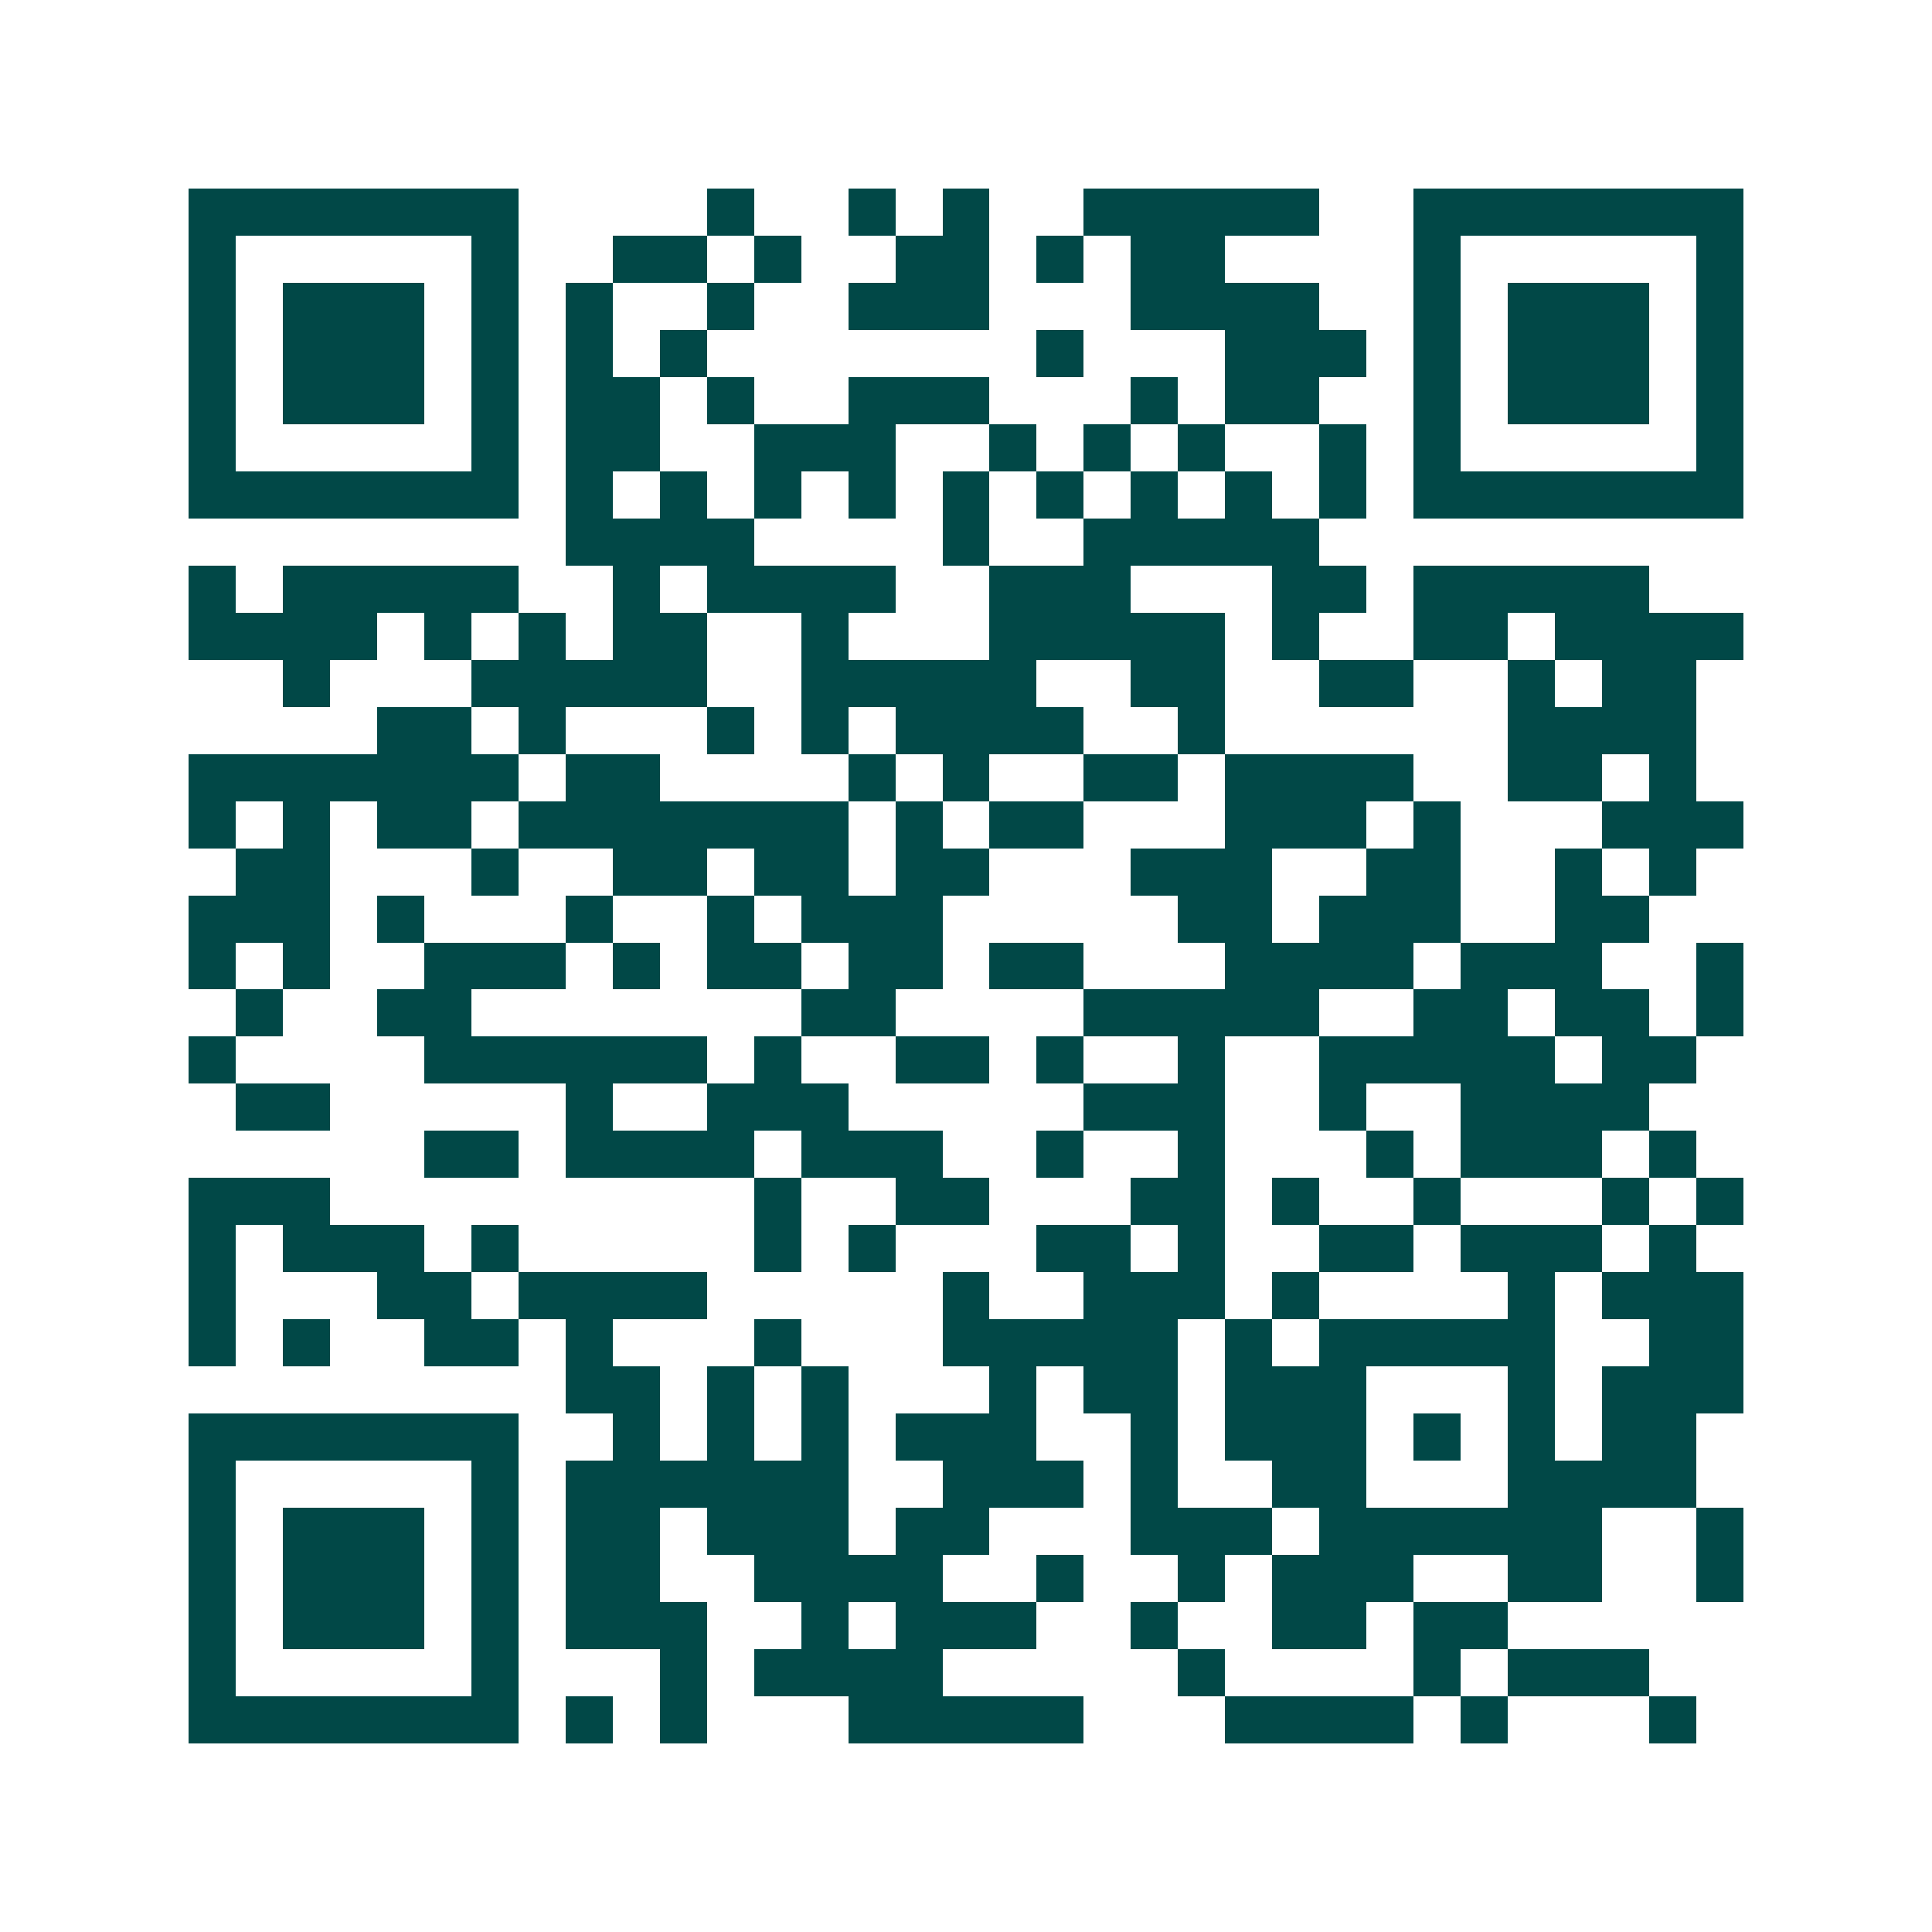 <svg xmlns="http://www.w3.org/2000/svg" width="200" height="200" viewBox="0 0 41 41" shape-rendering="crispEdges"><path fill="#ffffff" d="M0 0h41v41H0z"/><path stroke="#014847" d="M4 4.5h7m4 0h1m2 0h1m1 0h1m2 0h5m2 0h7M4 5.5h1m5 0h1m2 0h2m1 0h1m2 0h2m1 0h1m1 0h2m4 0h1m5 0h1M4 6.5h1m1 0h3m1 0h1m1 0h1m2 0h1m2 0h3m3 0h4m2 0h1m1 0h3m1 0h1M4 7.5h1m1 0h3m1 0h1m1 0h1m1 0h1m7 0h1m3 0h3m1 0h1m1 0h3m1 0h1M4 8.5h1m1 0h3m1 0h1m1 0h2m1 0h1m2 0h3m3 0h1m1 0h2m2 0h1m1 0h3m1 0h1M4 9.5h1m5 0h1m1 0h2m2 0h3m2 0h1m1 0h1m1 0h1m2 0h1m1 0h1m5 0h1M4 10.5h7m1 0h1m1 0h1m1 0h1m1 0h1m1 0h1m1 0h1m1 0h1m1 0h1m1 0h1m1 0h7M12 11.5h4m4 0h1m2 0h5M4 12.5h1m1 0h5m2 0h1m1 0h4m2 0h3m3 0h2m1 0h5M4 13.5h4m1 0h1m1 0h1m1 0h2m2 0h1m3 0h5m1 0h1m2 0h2m1 0h4M6 14.5h1m3 0h5m2 0h5m2 0h2m2 0h2m2 0h1m1 0h2M8 15.5h2m1 0h1m3 0h1m1 0h1m1 0h4m2 0h1m6 0h4M4 16.5h7m1 0h2m4 0h1m1 0h1m2 0h2m1 0h4m2 0h2m1 0h1M4 17.5h1m1 0h1m1 0h2m1 0h7m1 0h1m1 0h2m3 0h3m1 0h1m3 0h3M5 18.5h2m3 0h1m2 0h2m1 0h2m1 0h2m3 0h3m2 0h2m2 0h1m1 0h1M4 19.5h3m1 0h1m3 0h1m2 0h1m1 0h3m5 0h2m1 0h3m2 0h2M4 20.5h1m1 0h1m2 0h3m1 0h1m1 0h2m1 0h2m1 0h2m3 0h4m1 0h3m2 0h1M5 21.5h1m2 0h2m7 0h2m4 0h5m2 0h2m1 0h2m1 0h1M4 22.5h1m4 0h6m1 0h1m2 0h2m1 0h1m2 0h1m2 0h5m1 0h2M5 23.5h2m5 0h1m2 0h3m5 0h3m2 0h1m2 0h4M9 24.5h2m1 0h4m1 0h3m2 0h1m2 0h1m3 0h1m1 0h3m1 0h1M4 25.5h3m9 0h1m2 0h2m3 0h2m1 0h1m2 0h1m3 0h1m1 0h1M4 26.5h1m1 0h3m1 0h1m5 0h1m1 0h1m3 0h2m1 0h1m2 0h2m1 0h3m1 0h1M4 27.5h1m3 0h2m1 0h4m5 0h1m2 0h3m1 0h1m4 0h1m1 0h3M4 28.5h1m1 0h1m2 0h2m1 0h1m3 0h1m3 0h5m1 0h1m1 0h5m2 0h2M12 29.5h2m1 0h1m1 0h1m3 0h1m1 0h2m1 0h3m3 0h1m1 0h3M4 30.5h7m2 0h1m1 0h1m1 0h1m1 0h3m2 0h1m1 0h3m1 0h1m1 0h1m1 0h2M4 31.5h1m5 0h1m1 0h6m2 0h3m1 0h1m2 0h2m3 0h4M4 32.5h1m1 0h3m1 0h1m1 0h2m1 0h3m1 0h2m3 0h3m1 0h6m2 0h1M4 33.5h1m1 0h3m1 0h1m1 0h2m2 0h4m2 0h1m2 0h1m1 0h3m2 0h2m2 0h1M4 34.5h1m1 0h3m1 0h1m1 0h3m2 0h1m1 0h3m2 0h1m2 0h2m1 0h2M4 35.5h1m5 0h1m3 0h1m1 0h4m5 0h1m4 0h1m1 0h3M4 36.5h7m1 0h1m1 0h1m3 0h5m3 0h4m1 0h1m3 0h1"/></svg>

